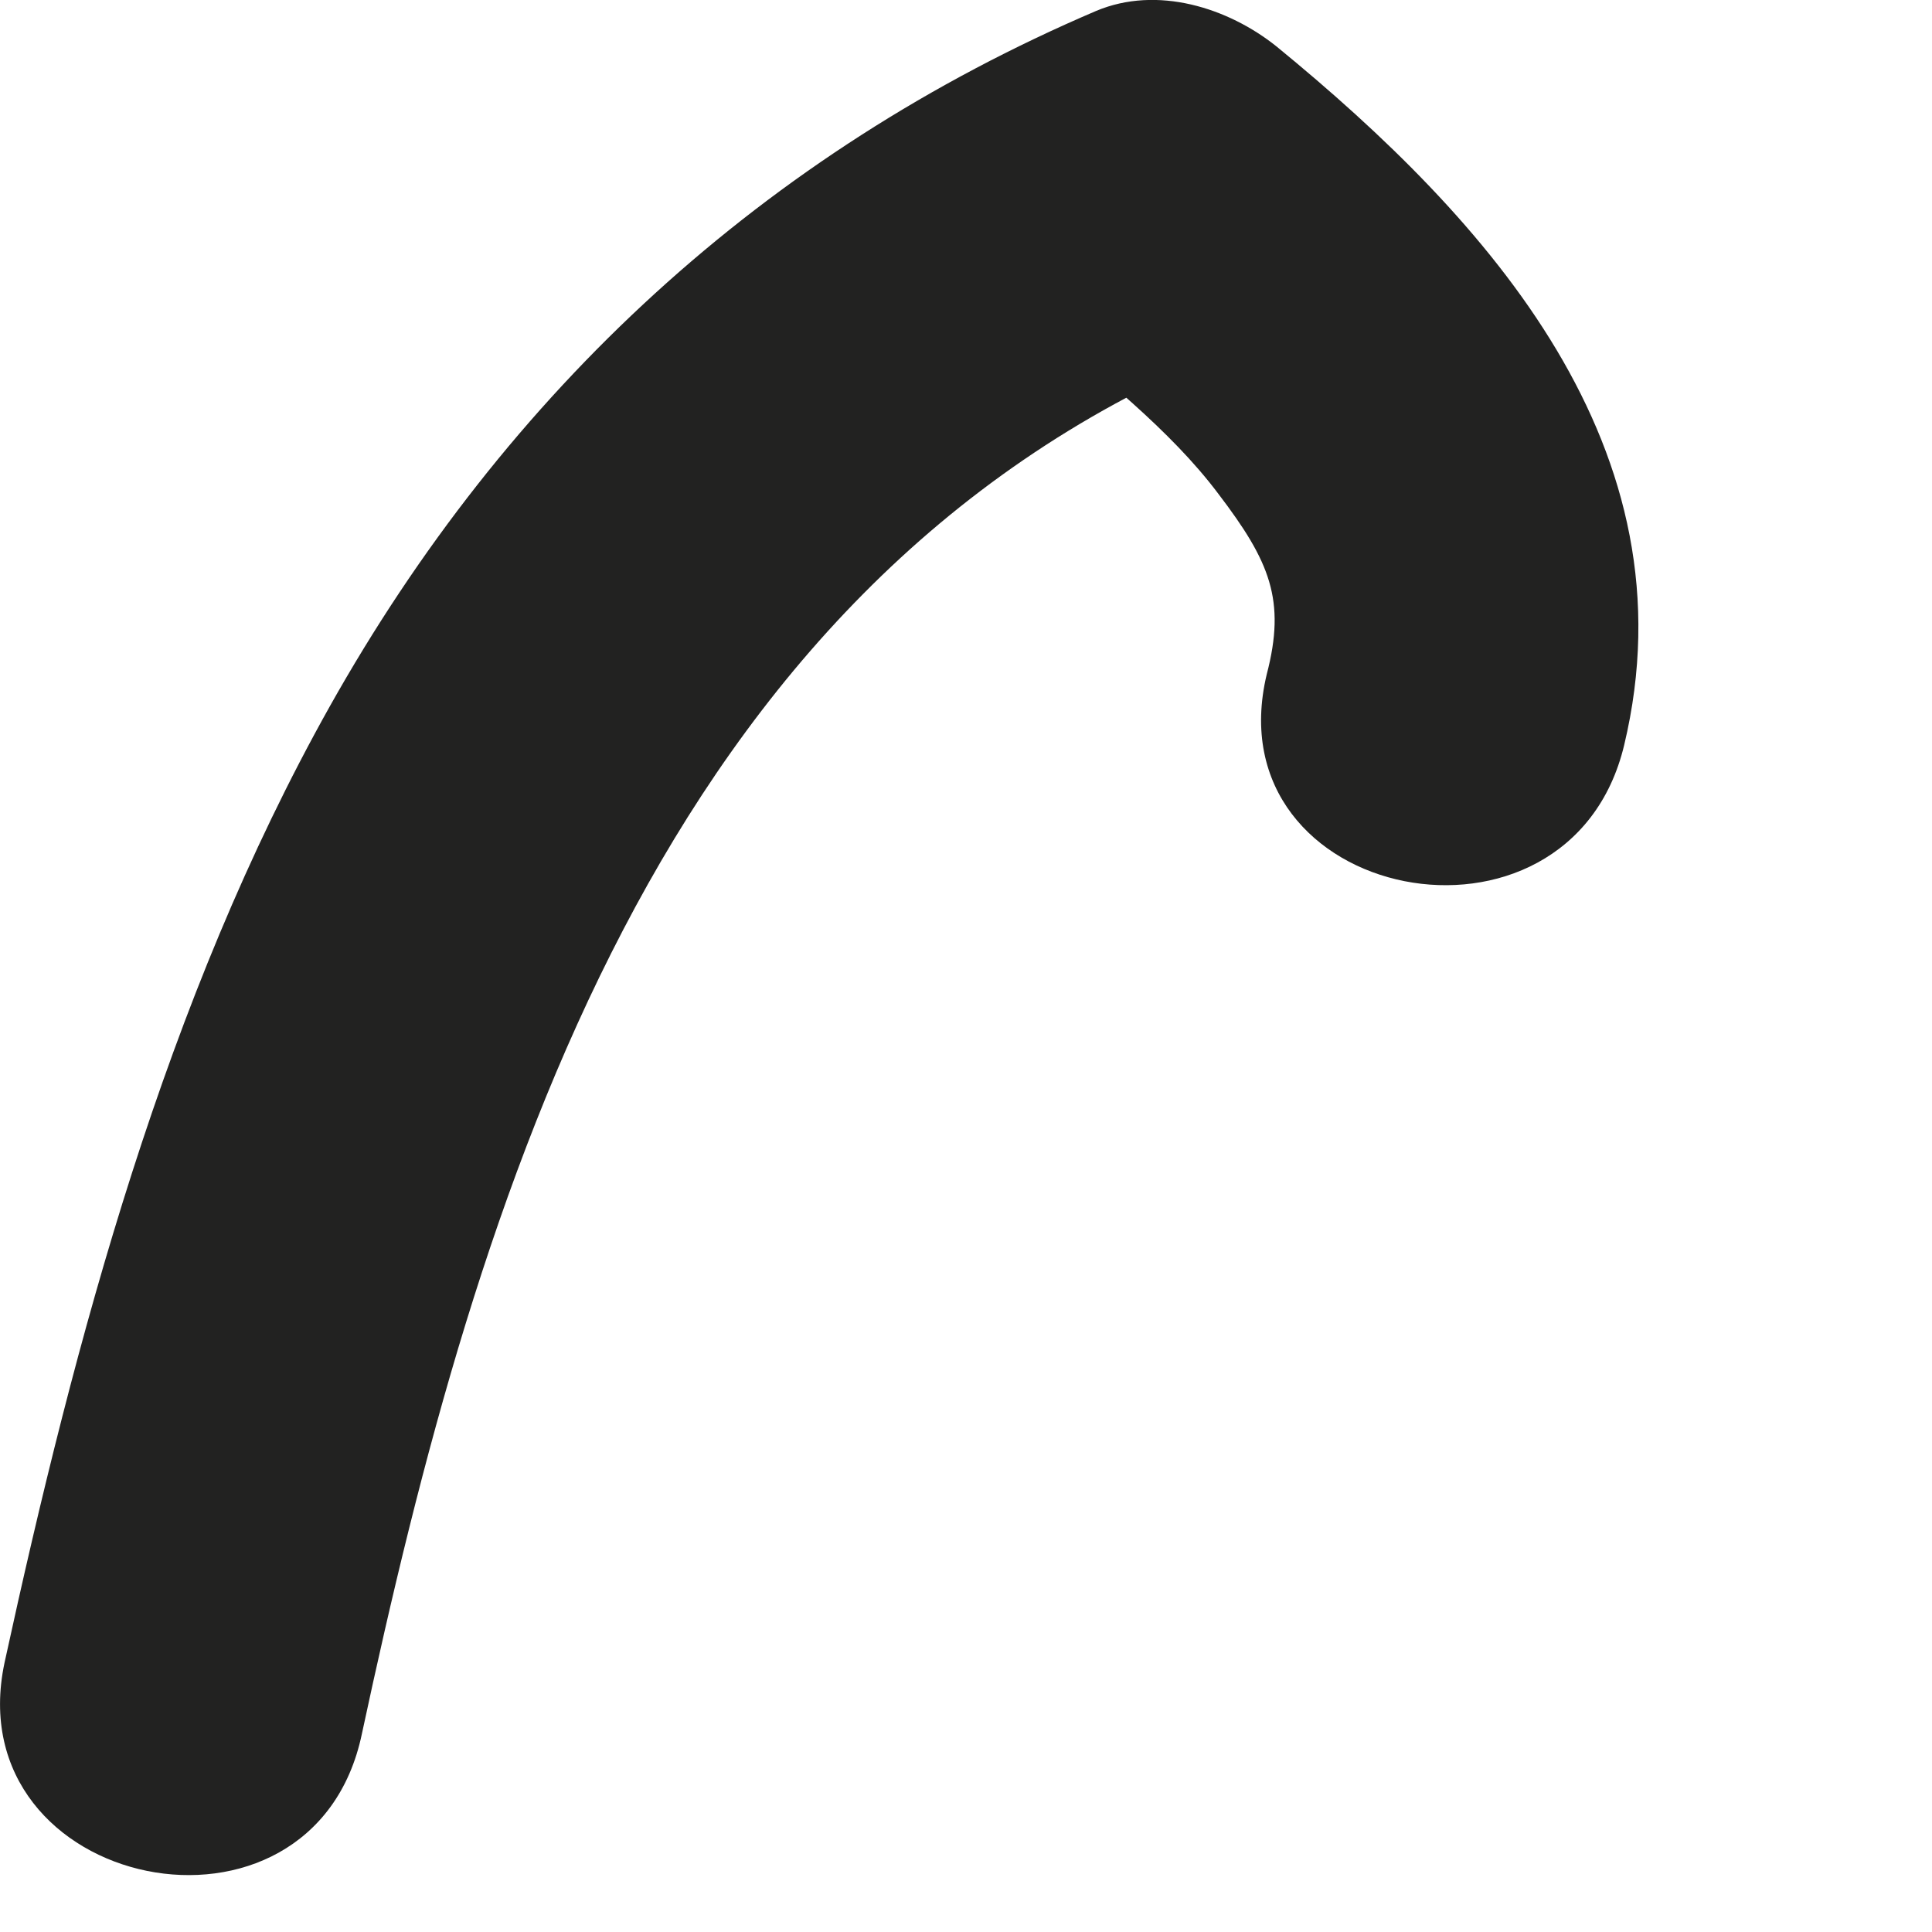 <?xml version="1.0" encoding="utf-8"?>
<svg xmlns="http://www.w3.org/2000/svg" fill="none" height="100%" overflow="visible" preserveAspectRatio="none" style="display: block;" viewBox="0 0 6 6" width="100%">
<path d="M1.124 5.384C1.484 3.704 2.044 1.834 3.774 1.104C3.584 1.064 3.404 1.034 3.214 0.994C3.414 1.164 3.634 1.334 3.784 1.534C3.944 1.744 3.994 1.864 3.934 2.094C3.764 2.804 4.874 3.024 5.044 2.314C5.264 1.394 4.624 0.684 3.964 0.144C3.814 0.024 3.594 -0.046 3.404 0.034C2.374 0.474 1.574 1.214 1.024 2.194C0.514 3.104 0.234 4.154 0.014 5.164C-0.136 5.874 0.974 6.104 1.124 5.384Z" fill="#222221" id="Vector"/>
</svg>